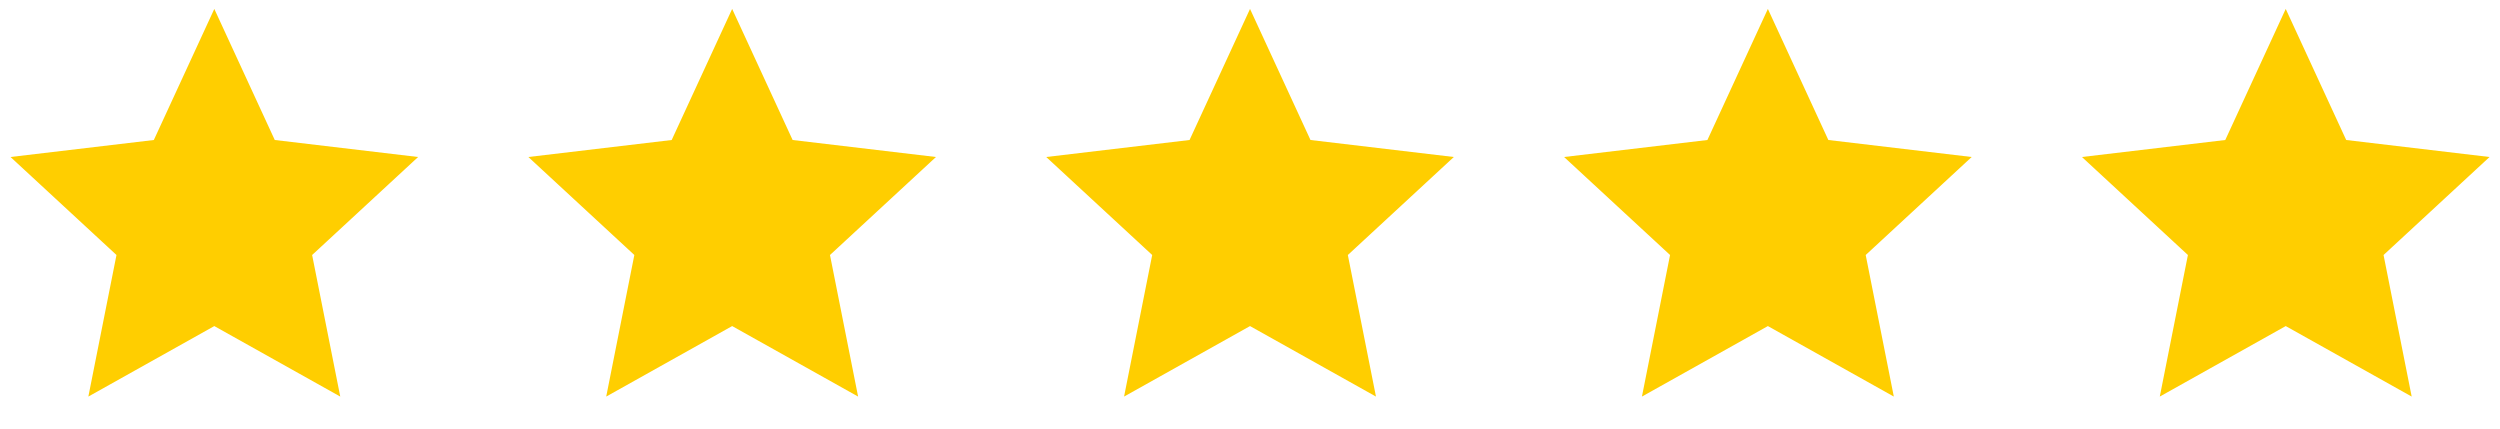 <?xml version="1.0" encoding="UTF-8"?> <svg xmlns="http://www.w3.org/2000/svg" width="140" height="24" viewBox="0 0 140 24" fill="none"> <path d="M12.001 18.26L4.948 22.208L6.523 14.28L0.588 8.792L8.615 7.84L12.001 0.5L15.387 7.84L23.414 8.792L17.479 14.28L19.054 22.208L12.001 18.26Z" fill="#FFCE00"></path> <path d="M41.001 18.26L33.948 22.208L35.523 14.28L29.588 8.792L37.615 7.84L41.001 0.5L44.387 7.84L52.414 8.792L46.479 14.28L48.054 22.208L41.001 18.26Z" fill="#FFCE00"></path> <path d="M70.001 18.26L62.948 22.208L64.523 14.28L58.588 8.792L66.615 7.84L70.001 0.5L73.387 7.84L81.414 8.792L75.479 14.28L77.054 22.208L70.001 18.26Z" fill="#FFCE00"></path> <path d="M99.001 18.26L91.948 22.208L93.523 14.28L87.588 8.792L95.615 7.84L99.001 0.5L102.387 7.84L110.414 8.792L104.479 14.28L106.054 22.208L99.001 18.26Z" fill="#FFCE00"></path> <path d="M128.001 18.26L120.948 22.208L122.523 14.28L116.588 8.792L124.615 7.84L128.001 0.5L131.387 7.84L139.414 8.792L133.479 14.28L135.054 22.208L128.001 18.26Z" fill="#FFCE00"></path> </svg> 